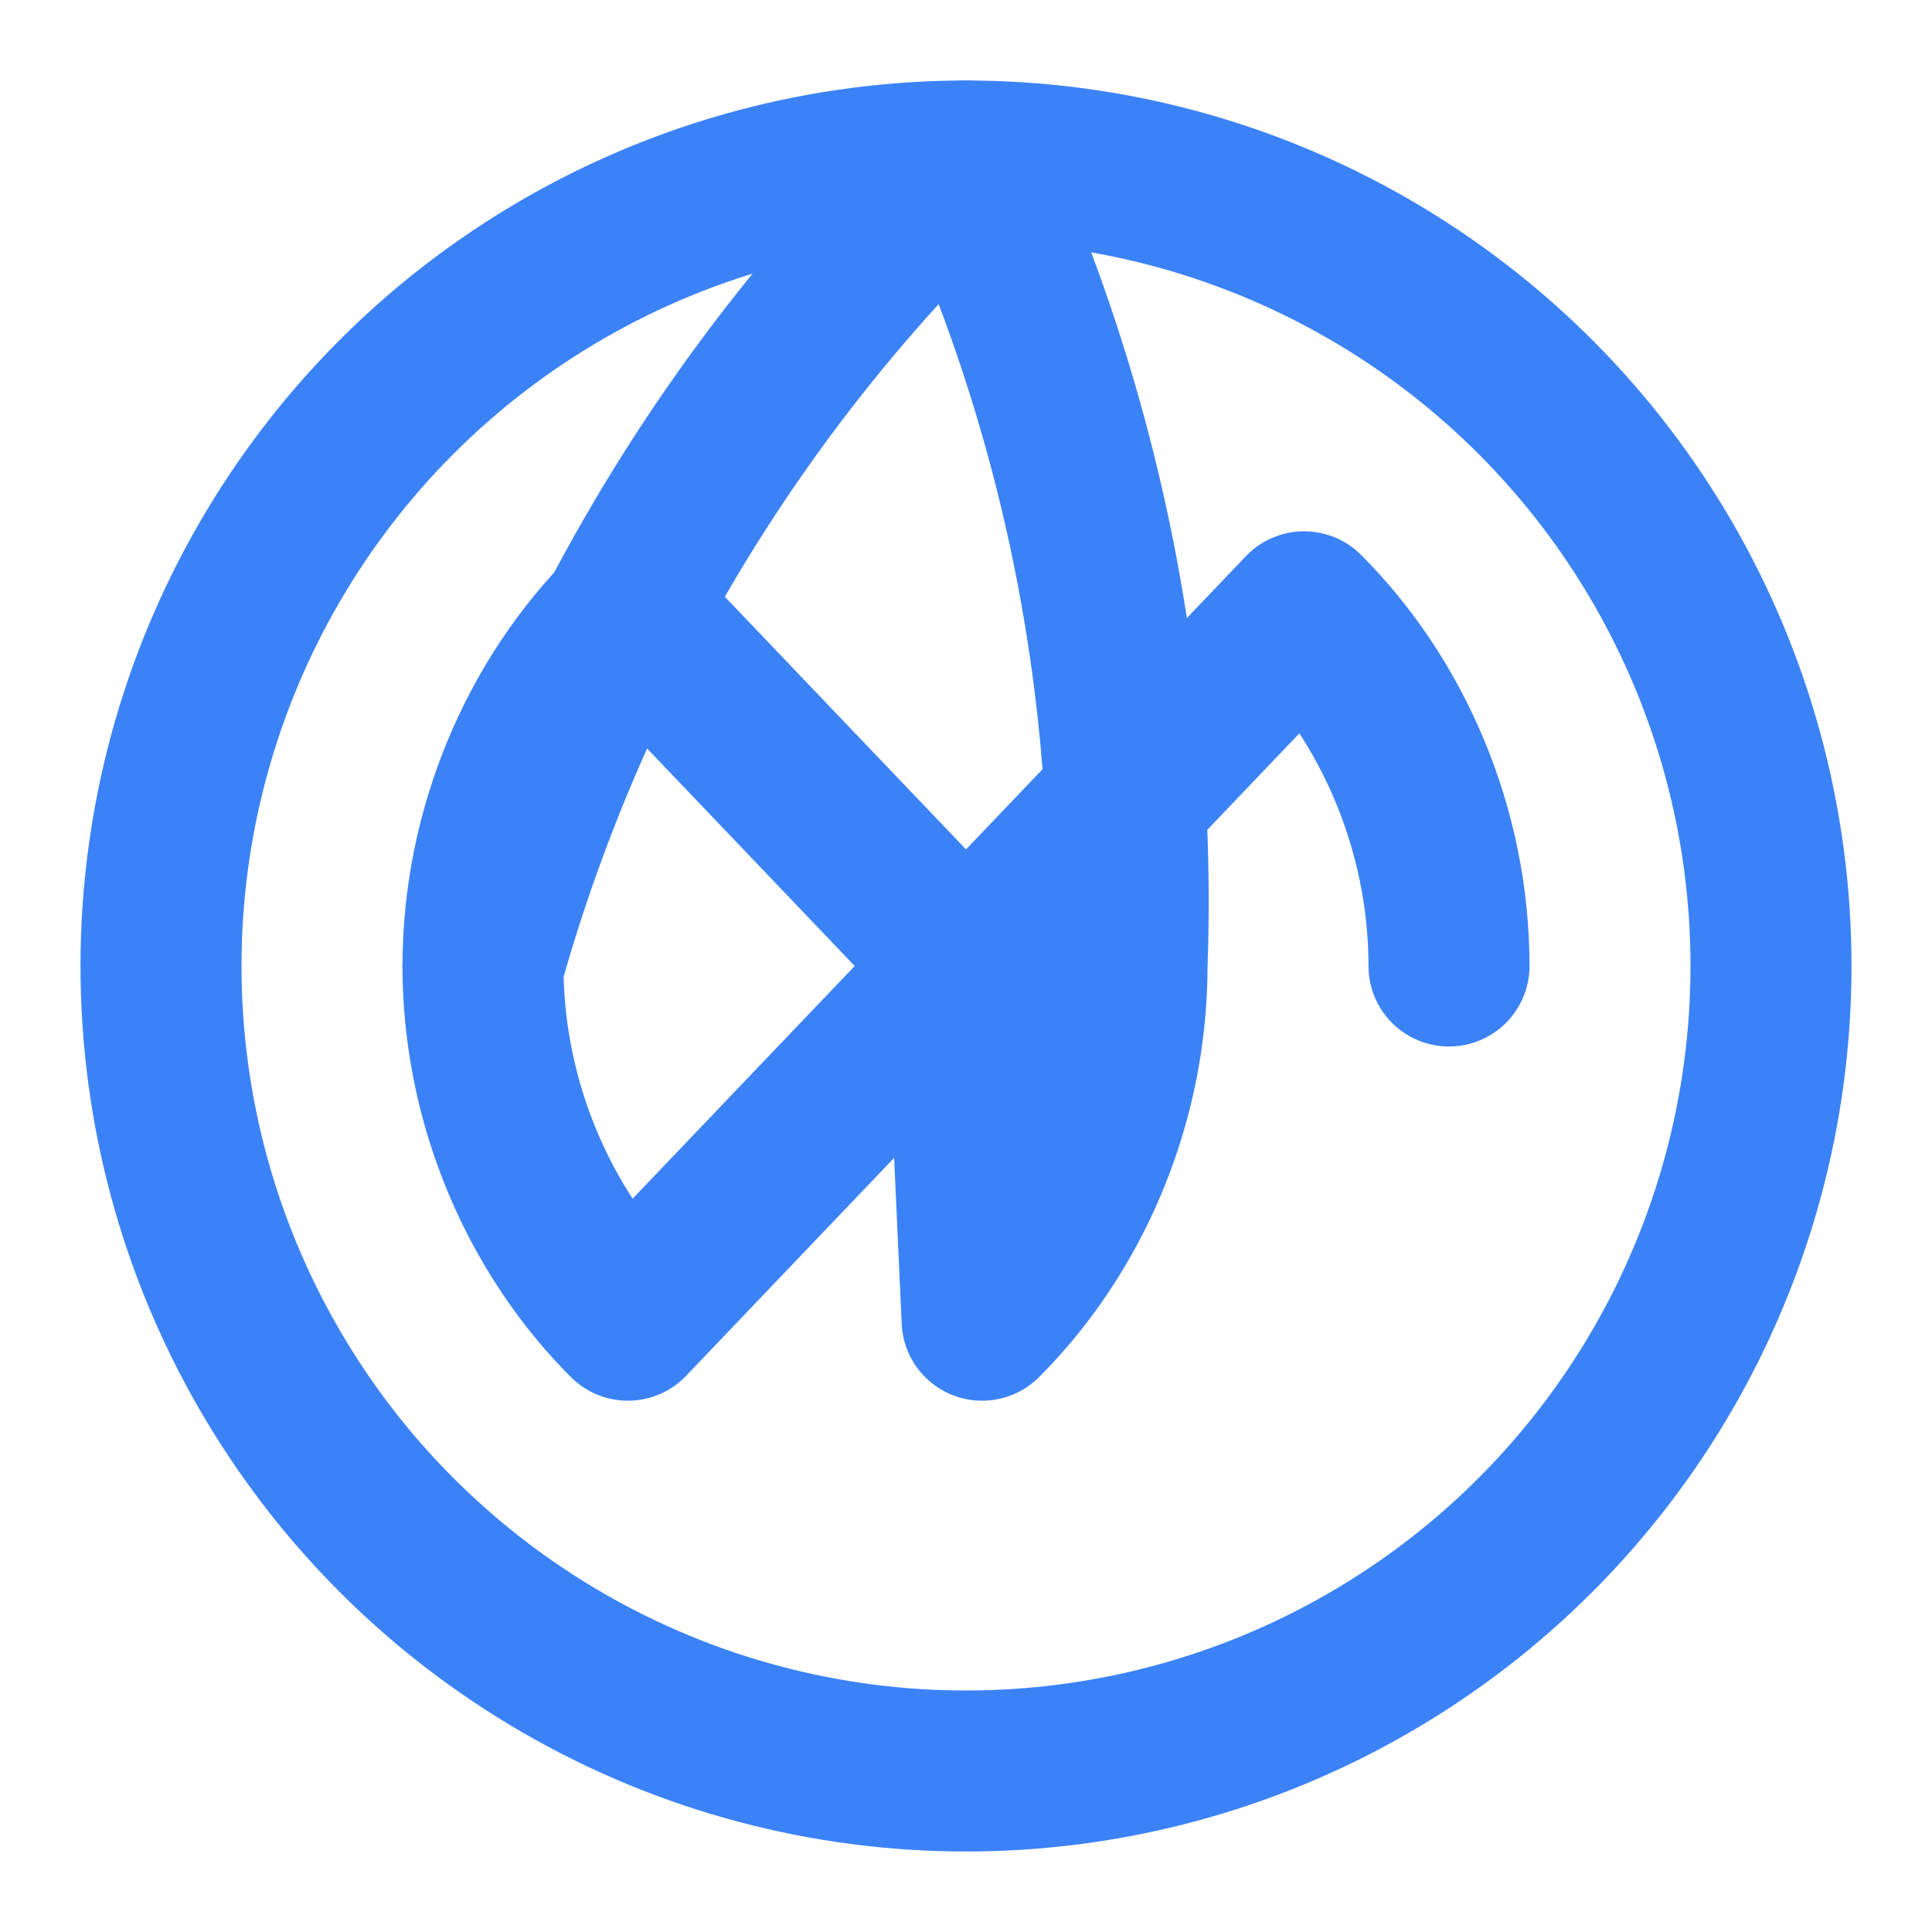 <svg xmlns="http://www.w3.org/2000/svg" width="24" height="24" viewBox="0 0 24 24" fill="none" stroke="#3B82F6" stroke-width="2" stroke-linecap="round" stroke-linejoin="round" class="lucide lucide-disc3"><circle cx="12" cy="12" r="10"/><path d="M6 12c0-1.7.7-3.3 1.8-4.4L12 12l4.2-4.4C17.3 8.7 18 10.3 18 12"/><path d="M12 2a22 22 0 0 1 2 10c0 1.7-.7 3.3-1.8 4.4L12 12l-4.2 4.4C6.7 15.3 6 13.7 6 12A22 22 0 0 1 12 2Z"/></svg>